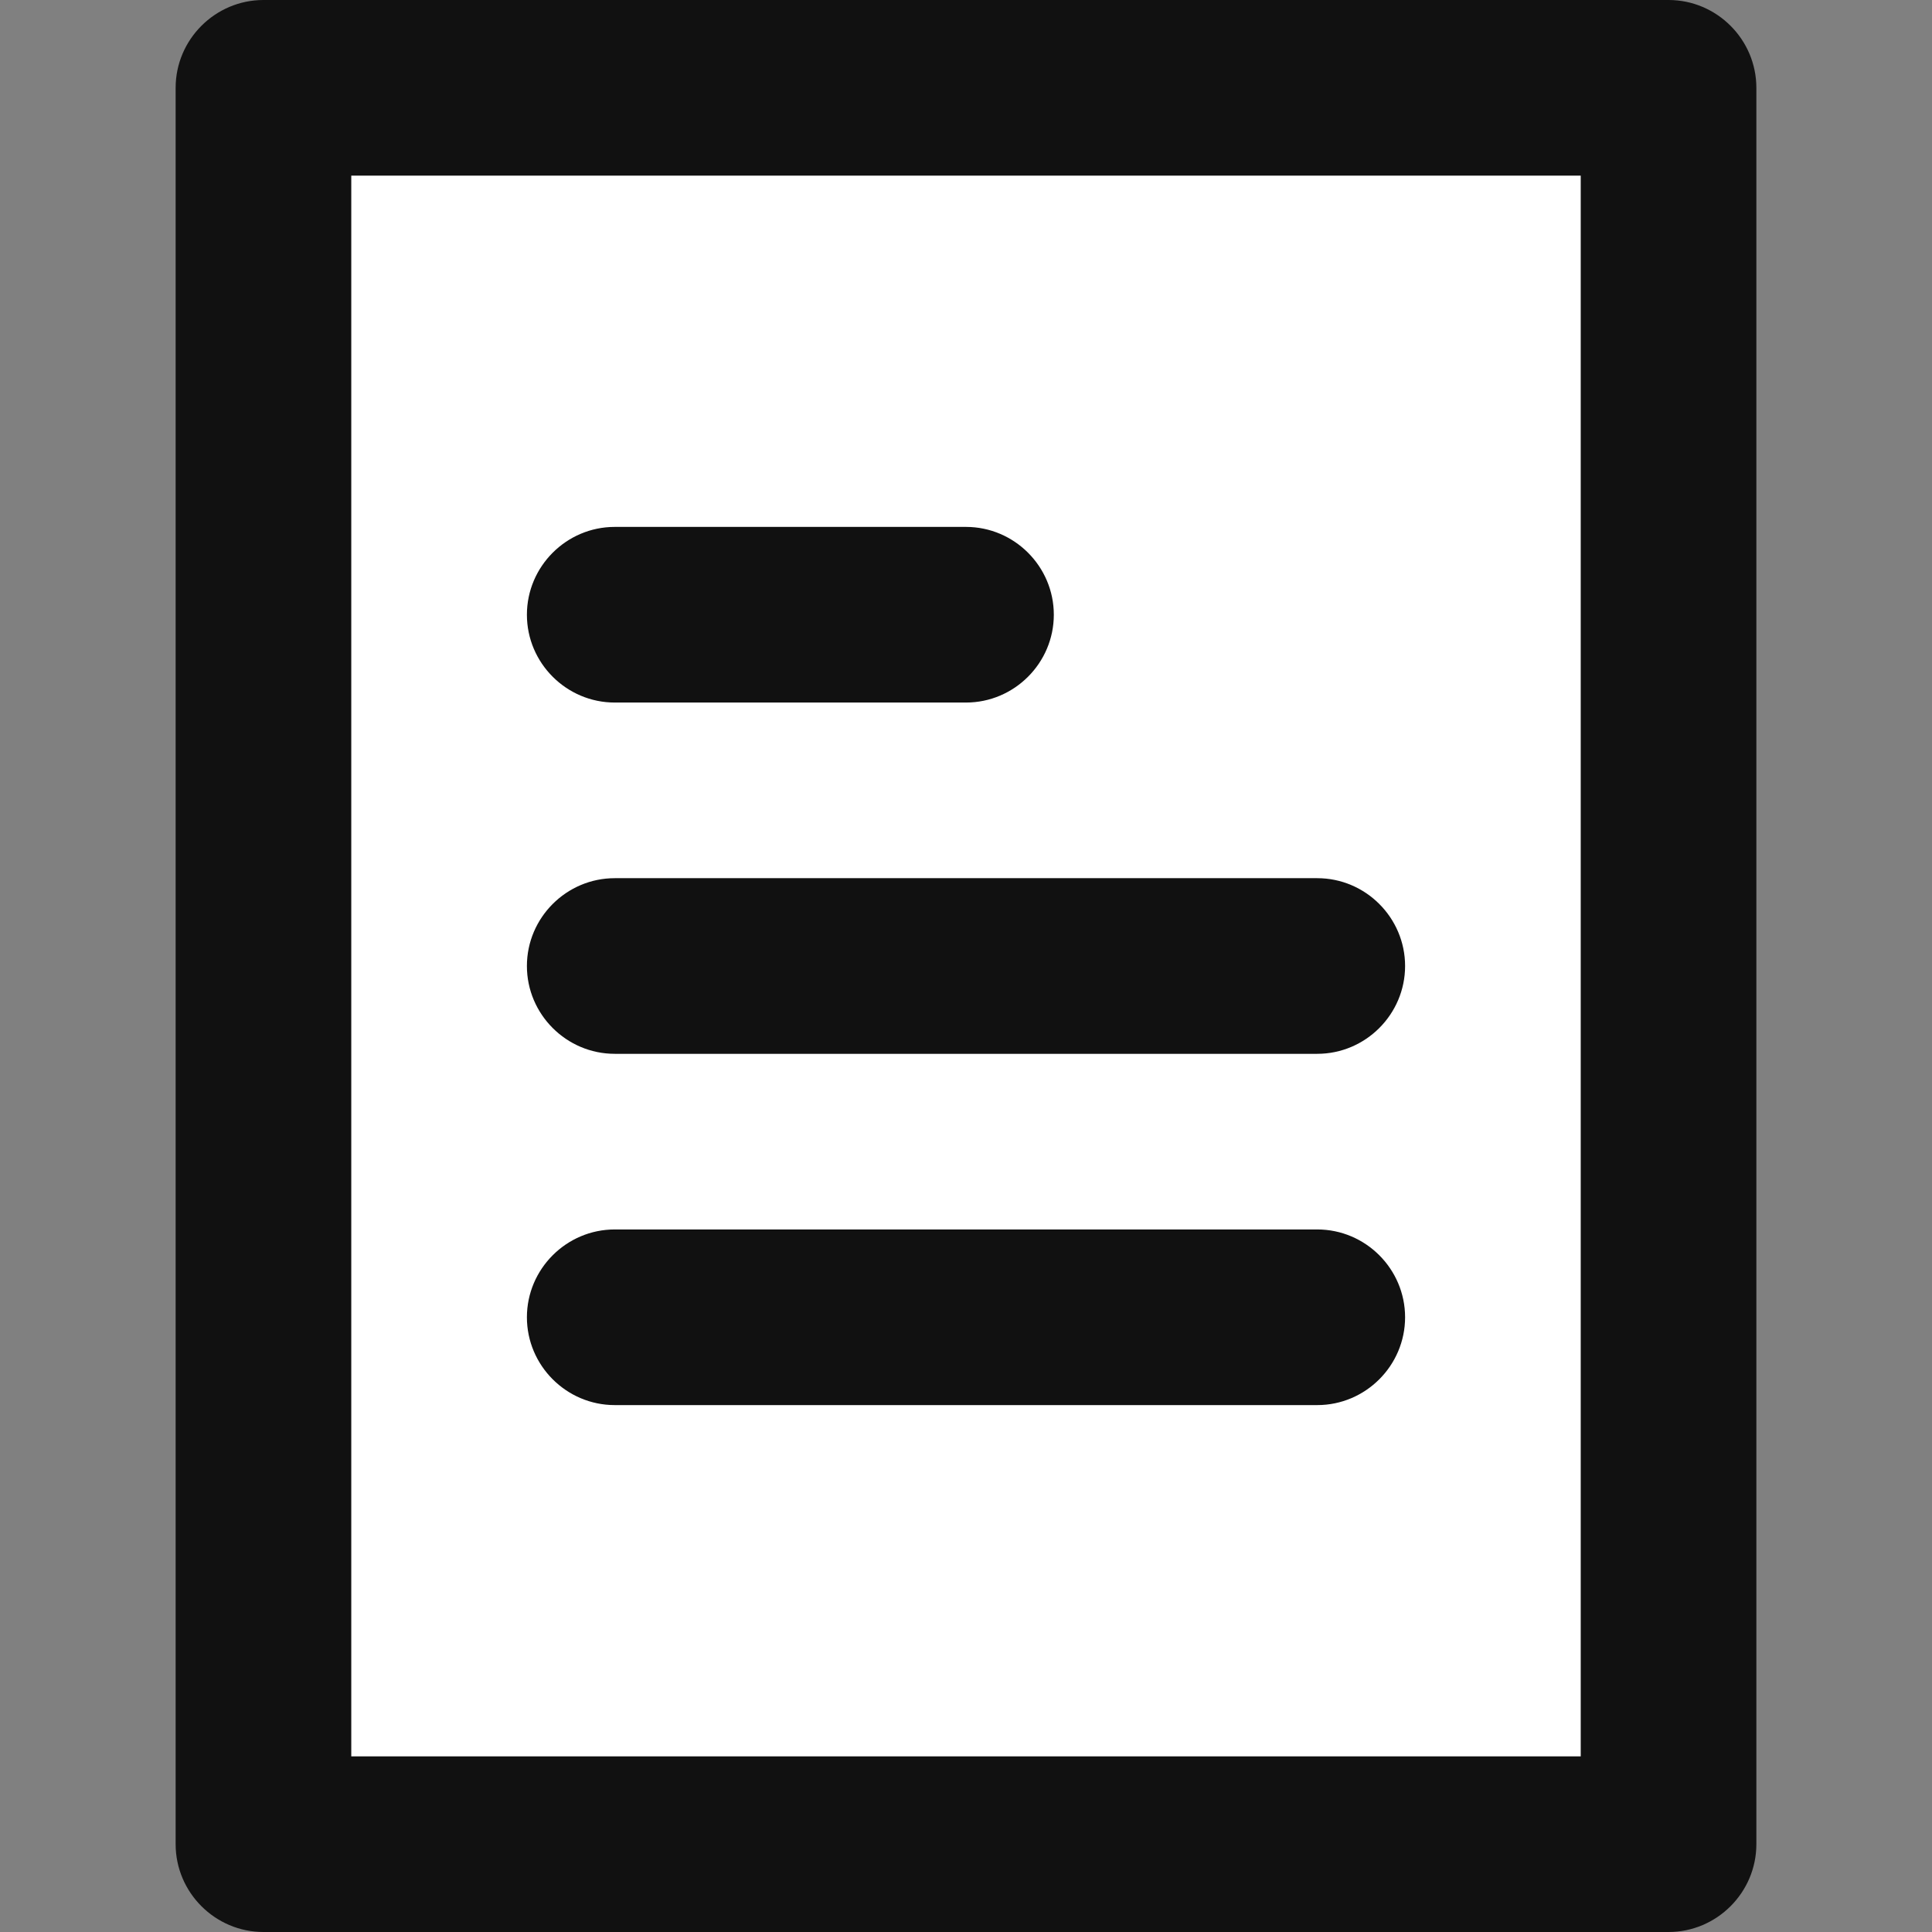 <svg width="22" height="22" viewBox="0 0 22 22" fill="none" xmlns="http://www.w3.org/2000/svg">
<rect x="0" y="0" width="22" height="22" fill="#808080" stroke="none"/>
<g clip-path="url(#clip0_218_8809)">
<path d="M19 1H3V21H19V1Z" fill="white"/>
<path d="M19 22H3C2.45 22 2 21.55 2 21V1C2 0.45 2.45 0 3 0H19C19.55 0 20 0.45 20 1V21C20 21.55 19.55 22 19 22ZM4 20H18V2H4V20Z" fill="#111111"/>
<path d="M11 8H7C6.45 8 6 7.55 6 7C6 6.45 6.45 6 7 6H11C11.55 6 12 6.45 12 7C12 7.55 11.55 8 11 8Z" fill="#111111"/>
<path d="M15 12H7C6.45 12 6 11.55 6 11C6 10.45 6.45 10 7 10H15C15.55 10 16 10.45 16 11C16 11.55 15.55 12 15 12Z" fill="#111111"/>
<path d="M15 16H7C6.45 16 6 15.55 6 15C6 14.45 6.45 14 7 14H15C15.55 14 16 14.45 16 15C16 15.55 15.55 16 15 16Z" fill="#111111"/>
</g>
<defs>
<clipPath id="clip0_218_8809">
<rect width="22" height="22" fill="white"/>
</clipPath>
</defs>
</svg>
